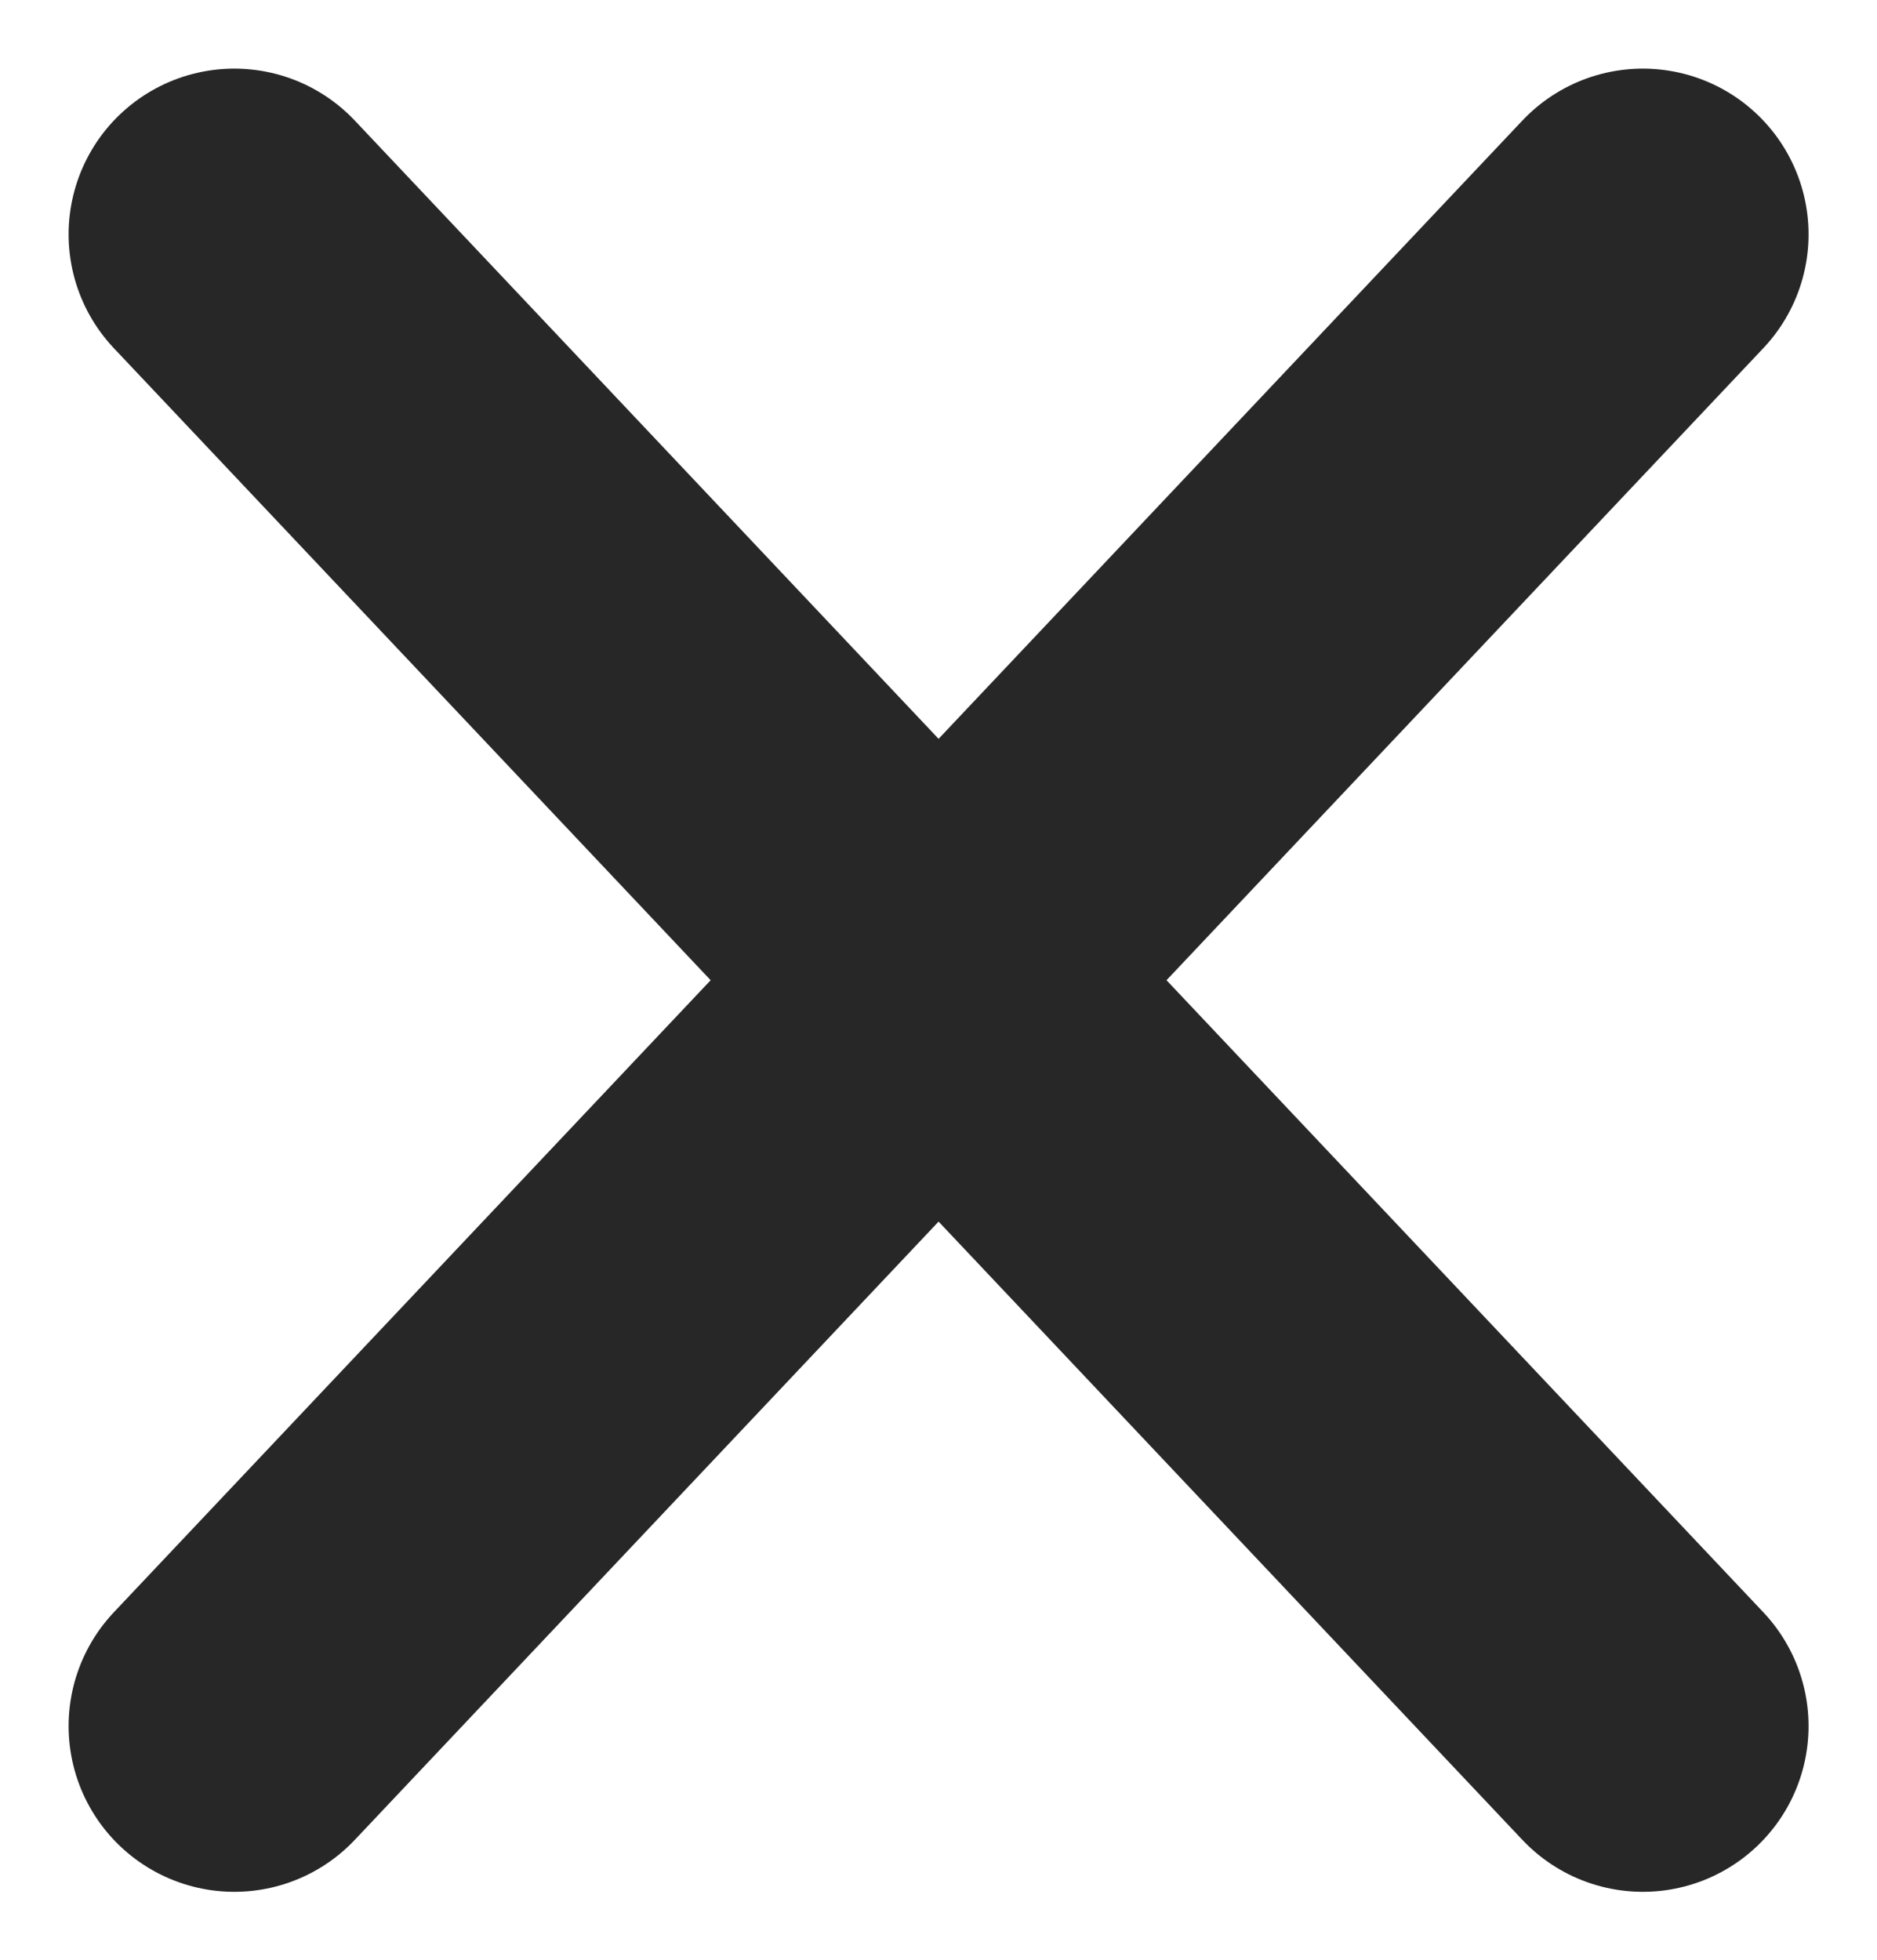 <svg xmlns="http://www.w3.org/2000/svg" width="11.327" height="11.827" viewBox="0 0 11.327 11.827"><g transform="translate(-383.086 -61.086)"><line y1="9" x2="8.5" transform="translate(384.5 62.5)" fill="none" stroke="#272727" stroke-linecap="round" stroke-width="2"></line><line x1="8.5" y1="9" transform="translate(384.5 62.5)" fill="none" stroke="#272727" stroke-linecap="round" stroke-width="2"></line></g></svg>